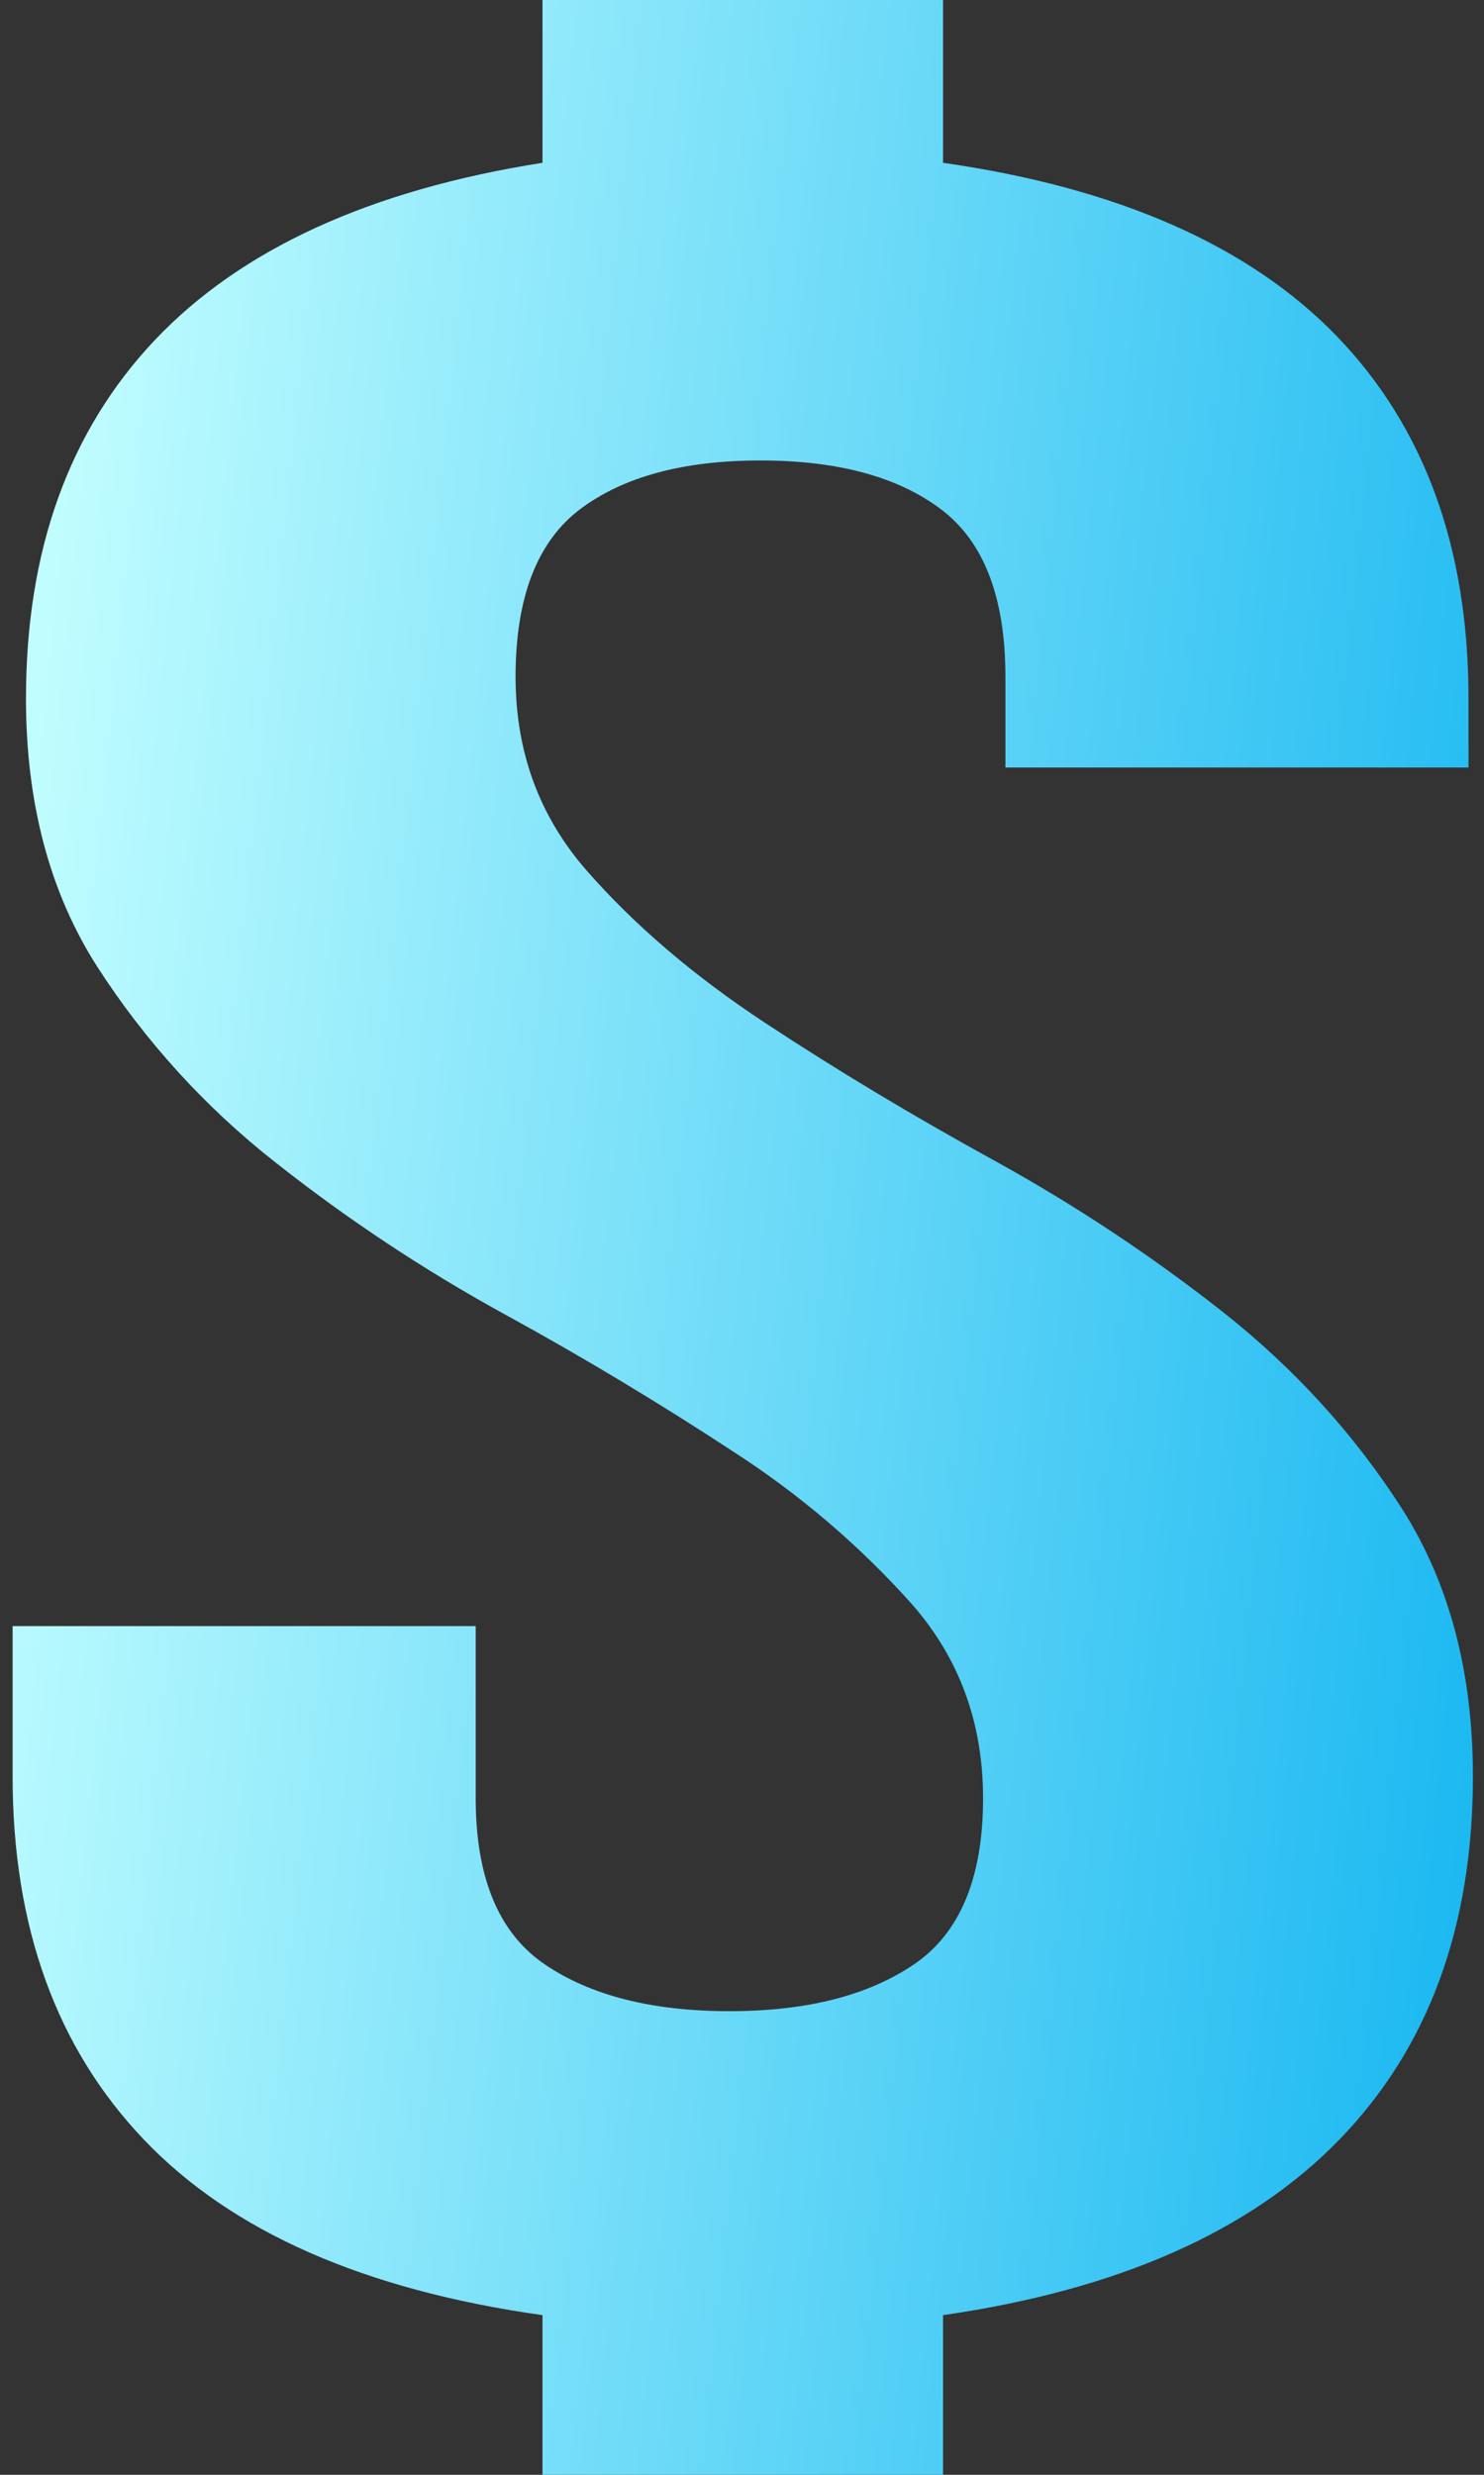 <svg width="36" height="60" viewBox="0 0 36 60" fill="none" xmlns="http://www.w3.org/2000/svg">
<rect x="0" y="0" width="36" height="60" fill="#333333" stroke="none"/>
<path fill-rule="evenodd" clip-rule="evenodd" d="M0.63 16.938C0.63 13.345 1.672 10.445 3.762 8.239C5.852 6.037 8.98 4.605 13.16 3.947V0H22.877V3.947C27.128 4.555 30.316 5.962 32.441 8.163C34.562 10.369 35.624 13.29 35.624 16.938V18.608H24.39V16.407C24.39 14.484 23.868 13.127 22.821 12.343C21.778 11.559 20.321 11.164 18.448 11.164C16.576 11.164 15.118 11.559 14.076 12.343C13.033 13.127 12.507 14.484 12.507 16.407C12.507 18.229 13.084 19.798 14.238 21.113C15.392 22.429 16.829 23.659 18.56 24.798C20.285 25.936 22.143 27.05 24.122 28.138C26.073 29.212 27.933 30.444 29.683 31.822C31.409 33.188 32.851 34.772 34.005 36.569C35.154 38.37 35.731 40.531 35.731 43.067C35.731 46.711 34.653 49.646 32.492 51.873C30.331 54.099 27.128 55.516 22.877 56.129V60H13.16V56.129C8.838 55.521 5.619 54.104 3.494 51.877C1.368 49.651 0.306 46.711 0.306 43.067V39.423H11.54V43.598C11.54 45.521 12.097 46.862 13.21 47.621C14.324 48.381 15.822 48.76 17.694 48.76C19.567 48.76 21.06 48.381 22.178 47.621C23.291 46.862 23.848 45.521 23.848 43.598C23.848 41.776 23.276 40.208 22.122 38.892C20.854 37.473 19.4 36.233 17.801 35.202C15.992 34.015 14.137 32.901 12.239 31.862C10.286 30.791 8.425 29.559 6.677 28.178C4.982 26.848 3.521 25.243 2.355 23.431C1.206 21.635 0.63 19.469 0.63 16.938Z" fill="url(#paint0_linear_1185_1815)"/>
<defs>
<linearGradient id="paint0_linear_1185_1815" x1="1.191" y1="2.647" x2="40.579" y2="6.69" gradientUnits="userSpaceOnUse">
<stop stop-color="#C5FFFF"/>
<stop offset="1" stop-color="#18B7F1"/>
</linearGradient>
</defs>
</svg>
